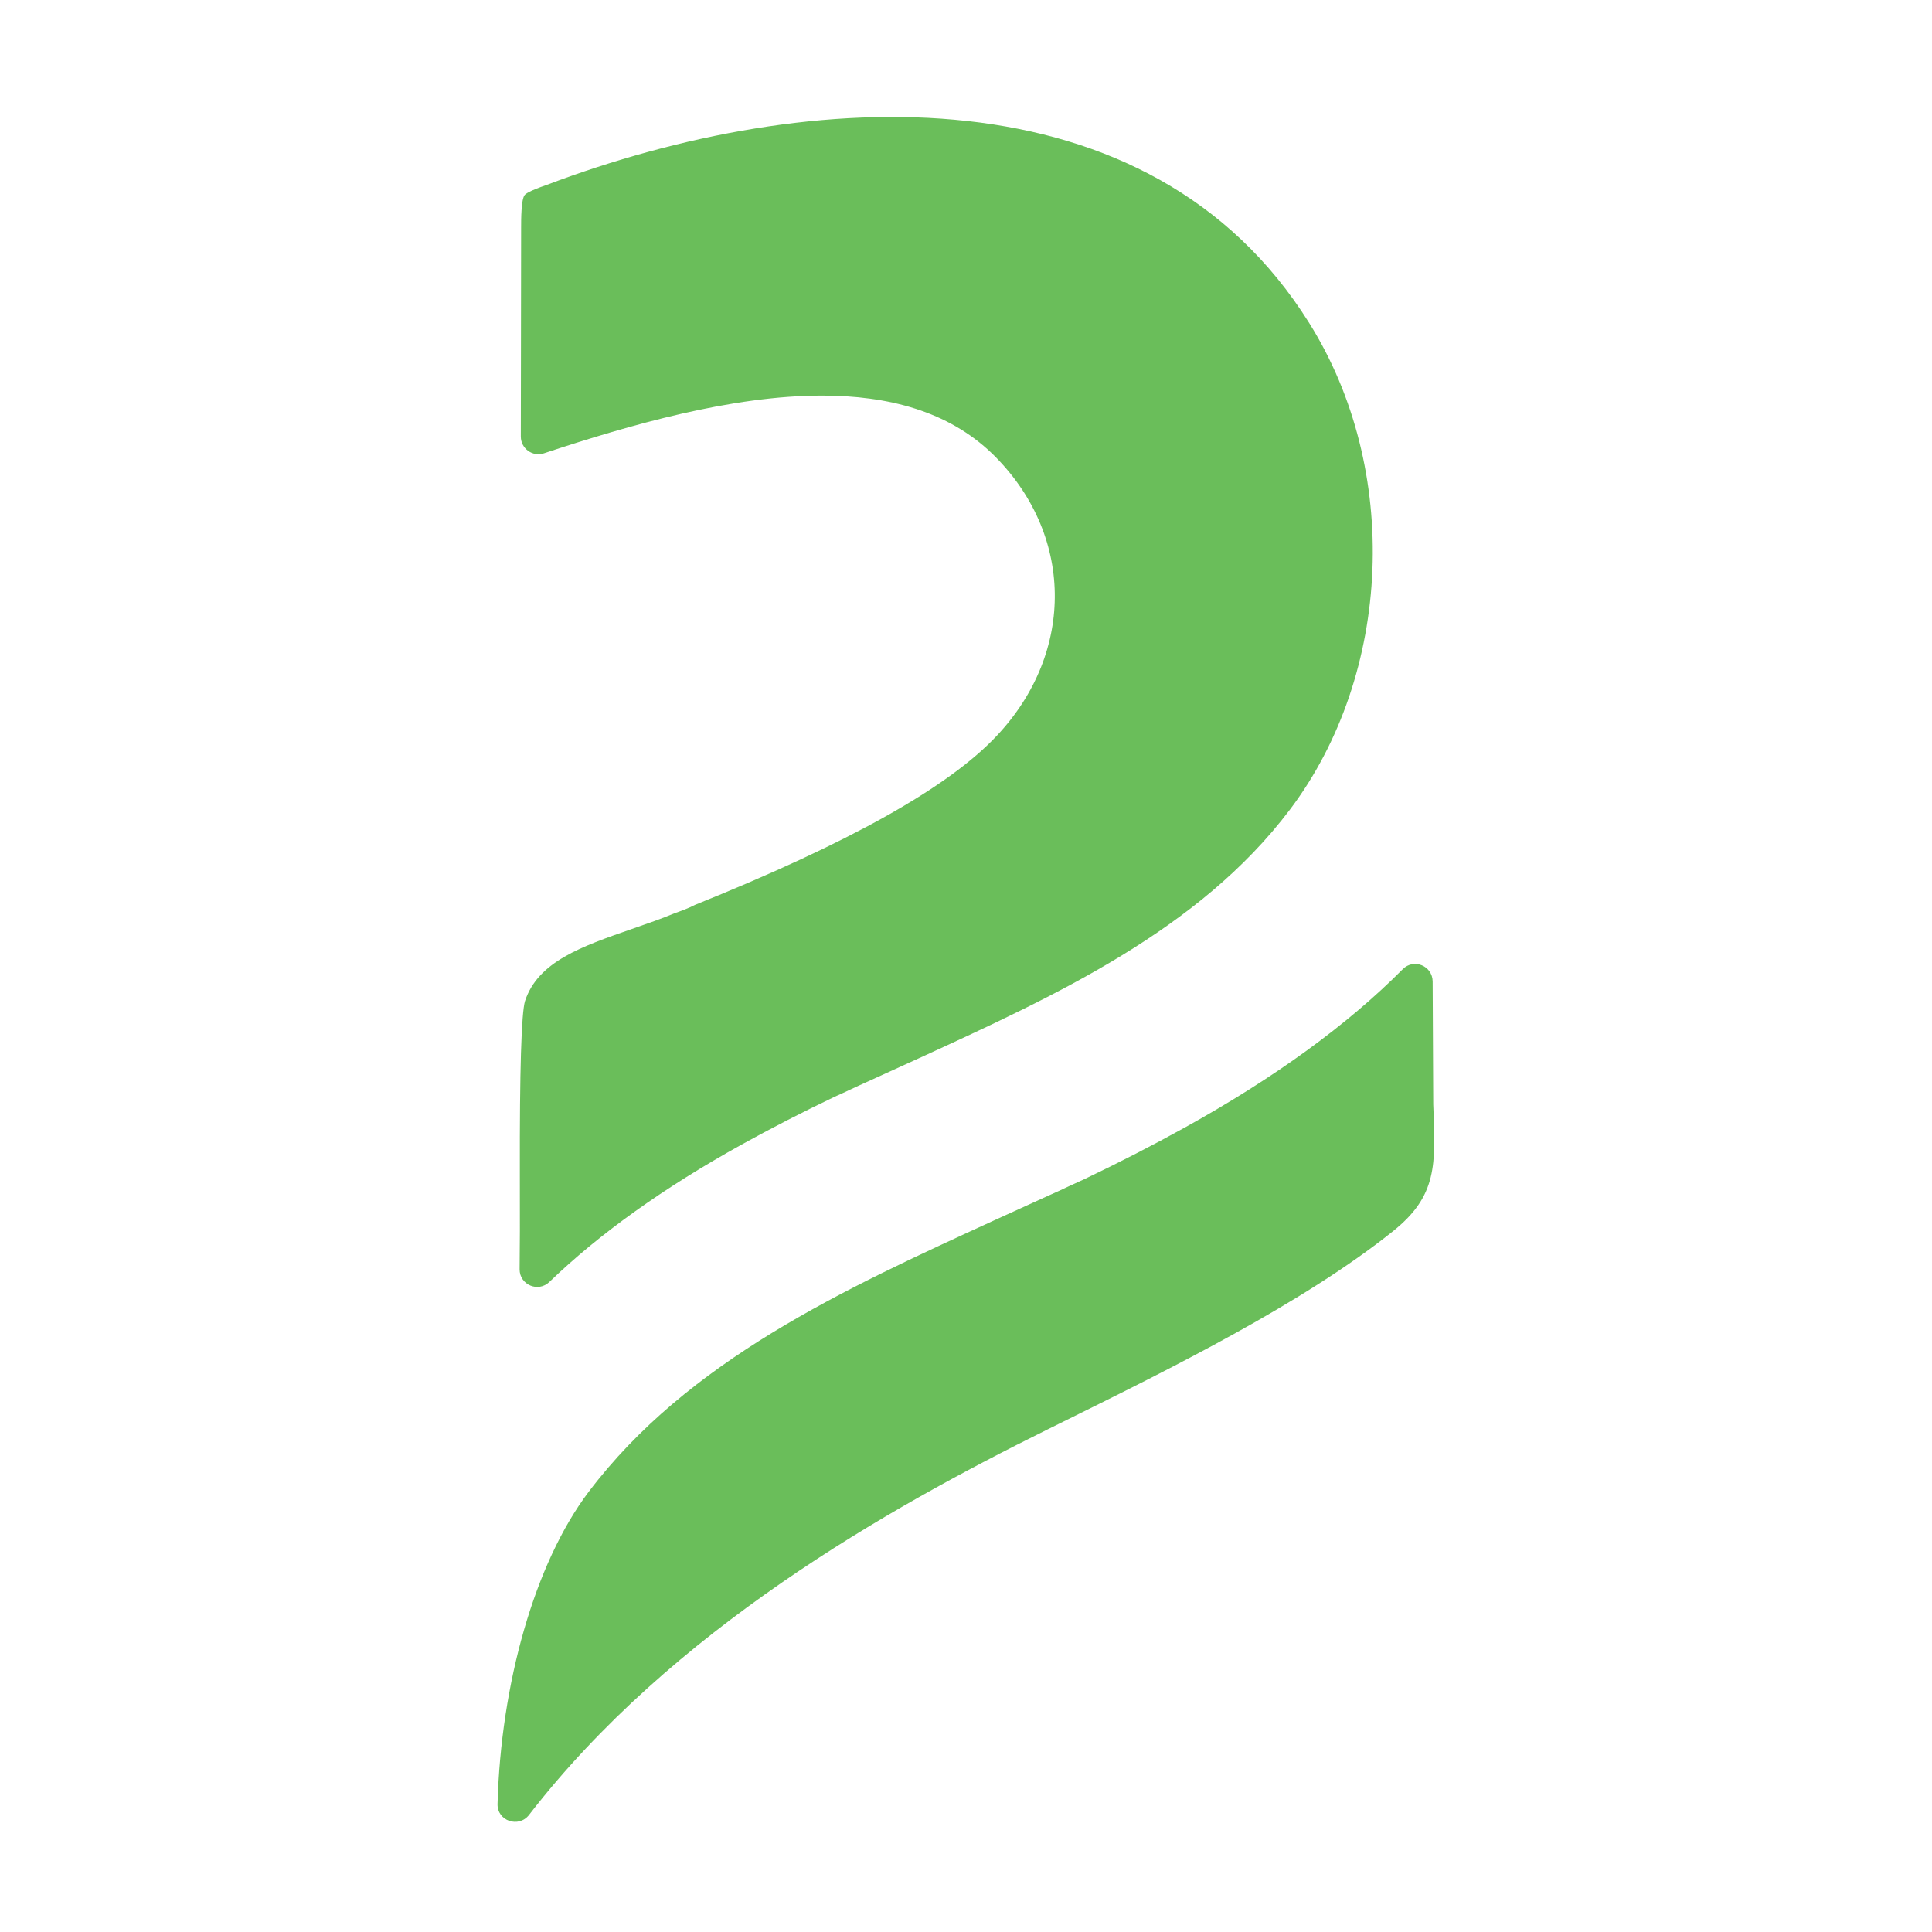 <svg xmlns="http://www.w3.org/2000/svg" xmlns:xlink="http://www.w3.org/1999/xlink" id="Layer_1" x="0px" y="0px" viewBox="0 0 512 512" style="enable-background:new 0 0 512 512;" xml:space="preserve"> <style type="text/css"> .st0{fill:#6ABE5A;} </style> <path class="st0" d="M145.6,339.72c-2.98,2.88-7.92,0.78-7.9-3.36c0.02-3.33,0.04-6.66,0.07-9.99l-0.01-15.64 c-0.06-27,0.41-42.3,1.37-45.44c3.43-10.45,14.96-14.46,28.32-19.1c4.08-1.41,8.12-2.82,11.33-4.17c1.67-0.6,3.76-1.34,5.36-2.2 c41.01-16.5,67.19-31.17,80.01-44.83c20.96-22.26,20.45-53.71-1.23-74.79c-11.71-11.26-27.61-15.36-45.08-15.36 c-23.92,0-50.76,7.71-73.68,15.29c-3.03,1-6.14-1.25-6.14-4.44l0.03-19.38c0.03-12.03,0.05-24.05,0.05-36.1c0-2,0-7.32,0.93-8.51 c0.27-0.35,1.35-1.15,5.75-2.66c70.09-26.55,160.01-30.9,202.18,36.58c24.27,38.66,22.1,92.92-5.16,129 c-24.07,31.82-61.93,49.17-98.55,65.95l-13.52,6.16c-1.49,0.66-2.95,1.34-4.68,2.15c-1.19,0.56-2.39,1.12-3.77,1.73 c-0.06,0.03-0.12,0.05-0.17,0.08c-8.54,4.08-16.8,8.33-24.56,12.63C175.85,314.79,158.82,326.98,145.6,339.72z M379.67,260.11 c-0.02-4.15-4.99-6.22-7.92-3.27c-14.61,14.71-33.92,28.75-57.71,41.94c-8.48,4.7-17.44,9.3-26.61,13.68 c-1.63,0.73-2.92,1.32-4.19,1.92c-1.95,0.92-3.53,1.66-5.14,2.36l-14.68,6.69c-39.87,18.27-81.12,37.16-107.43,71.94 c-14.38,19.02-23.28,51.09-24.14,82.71c-0.12,4.48,5.6,6.44,8.34,2.9c37.84-48.95,94.97-81.16,137.33-102.12l4.41-2.18 c28.28-13.97,63.43-31.34,87.25-50.41c11.68-9.36,11.34-17.45,10.65-33.58L379.67,260.11z"></path> </svg>